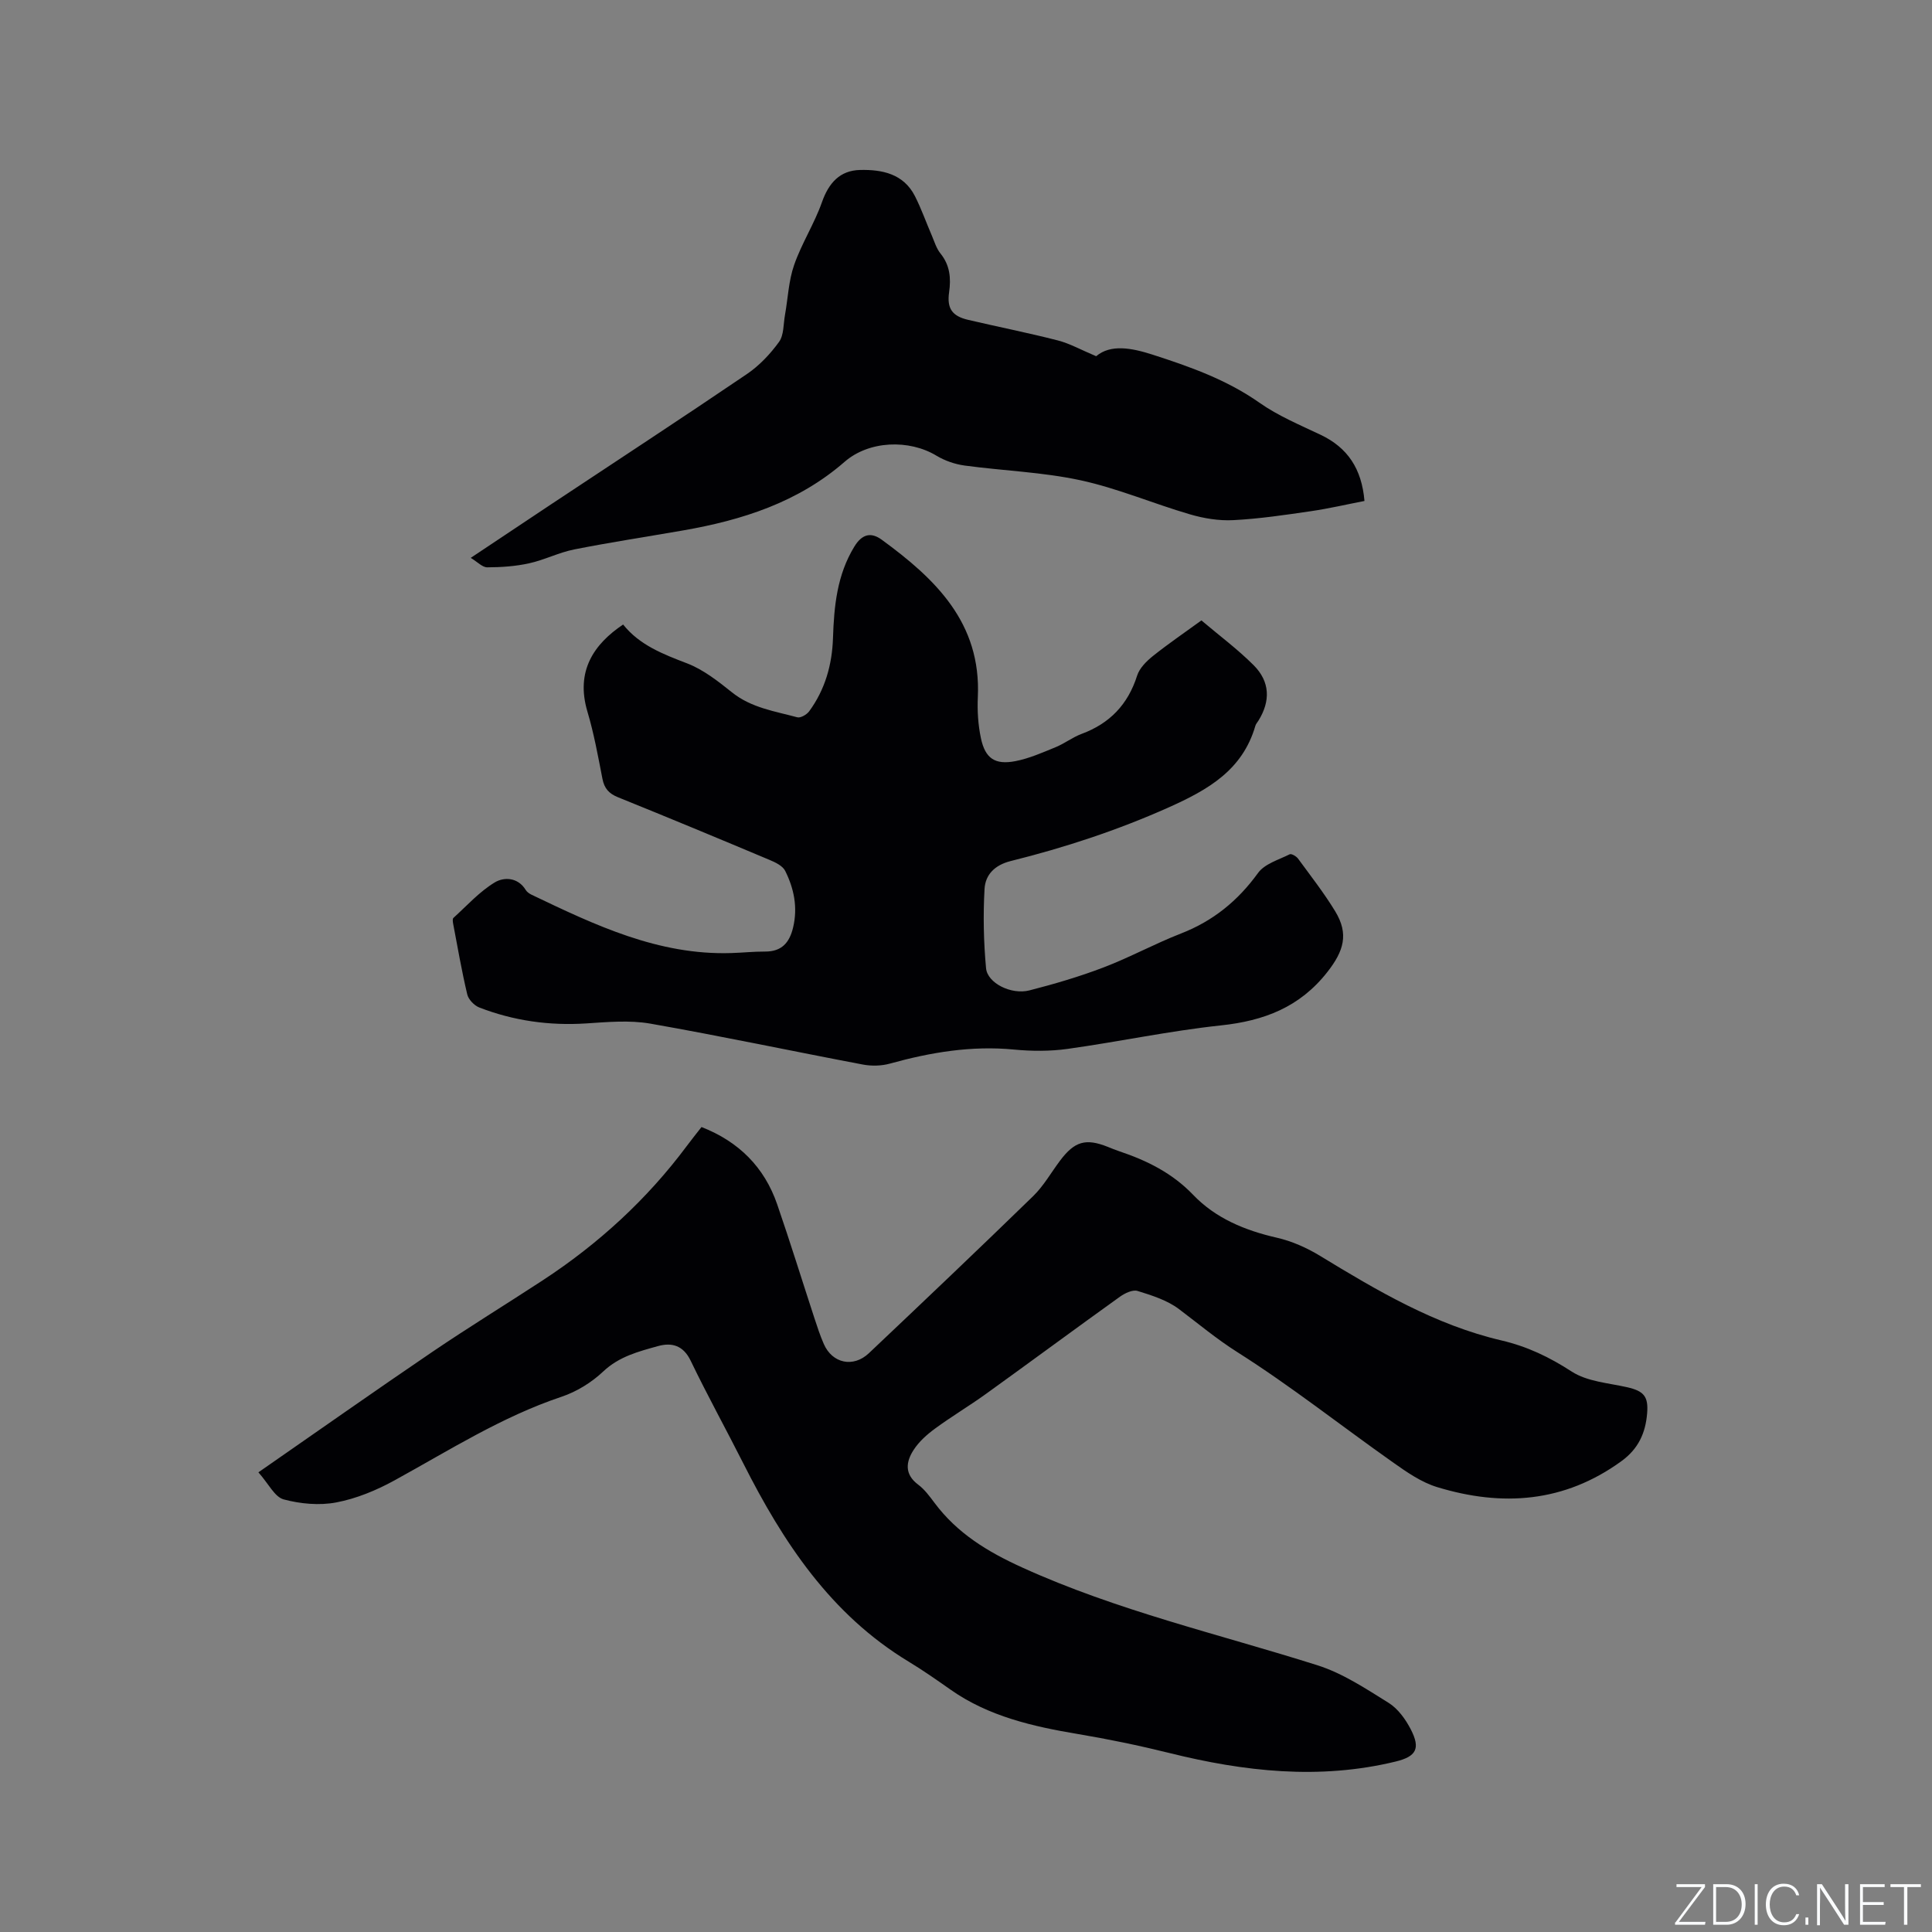 <svg enable-background="new 0 0 400 400" viewBox="0 0 400 400" xmlns="http://www.w3.org/2000/svg"><rect x="0" y="0" width="400" height="400" fill="#808080" stroke="none"/><g fill="#fafbfc"><path d="m346.9 398 5.4-7.3h-5.2v-.6h5.9v.6l-5.4 7.2h5.5l-.1.6h-6.2v-.5z"/><path d="m354.7 390.1h2.8c2.3 0 3.9 1.6 3.9 4.1s-1.6 4.3-3.9 4.3h-2.8zm.6 7.8h2c2.2 0 3.3-1.6 3.3-3.6 0-1.8-1-3.6-3.3-3.6h-2z"/><path d="m363.9 390.1v8.4h-.6v-8.4z"/><path d="m372.5 396.3c-.4 1.3-1.4 2.3-3.2 2.3-2.4 0-3.7-1.9-3.7-4.3 0-2.3 1.2-4.3 3.7-4.3 1.8 0 2.9 1 3.2 2.4h-.6c-.4-1.1-1.1-1.8-2.5-1.8-2.1 0-3 1.9-3 3.7s.9 3.7 3 3.7c1.4 0 2.1-.7 2.5-1.7z"/><path d="m373.8 398.5v-1.5h.6v1.5z"/><path d="m376.2 398.5v-8.4h1c1.3 2 4.4 6.7 4.9 7.6-.1-1.2-.1-2.4-.1-3.8v-3.8h.7v8.4h-.9c-1.2-1.9-4.4-6.8-5-7.7.1 1.1 0 2.3 0 3.9v3.9h-.6z"/><path d="m390 394.4h-4.3v3.5h4.7l-.1.6h-5.2v-8.4h5.1v.6h-4.5v3.1h4.3z"/><path d="m394.2 390.7h-2.8v-.6h6.3v.6h-2.8v7.8h-.7z"/></g><path d="m53.5 304.83c12.61-8.75 24.2-16.92 35.94-24.89 7.54-5.12 15.31-9.88 22.94-14.87 11.54-7.56 21.58-16.75 29.84-27.84.94-1.27 1.94-2.5 3.02-3.89 7.7 3.01 13 8.28 15.67 16.01 2.69 7.8 5.13 15.69 7.7 23.54.59 1.81 1.19 3.63 1.95 5.37 1.76 4.02 6.1 4.96 9.33 1.91 11.4-10.79 22.78-21.59 34.03-32.54 2.17-2.12 3.71-4.88 5.56-7.34 3-3.99 5.3-4.66 9.84-2.86.79.31 1.57.65 2.37.91 5.76 1.93 11 4.51 15.36 9.06 4.64 4.84 10.72 7.35 17.29 8.85 3.12.71 6.22 2.09 8.96 3.76 11.88 7.24 23.86 14.31 37.55 17.51 5.38 1.26 9.95 3.46 14.56 6.45 3.19 2.07 7.57 2.36 11.47 3.24 3.46.79 4.43 1.9 4.14 5.42-.34 4.08-1.81 7.34-5.34 9.9-11.81 8.57-24.66 9.46-38.1 5.37-3.31-1-6.37-3.14-9.25-5.18-10.73-7.57-21.06-15.75-32.13-22.76-4.33-2.74-8.1-5.91-12.11-8.93-2.43-1.83-5.59-2.83-8.56-3.75-1.01-.32-2.64.46-3.66 1.19-9.3 6.67-18.51 13.48-27.8 20.17-3.44 2.47-7.09 4.64-10.5 7.15-1.67 1.22-3.31 2.69-4.42 4.41-1.59 2.45-1.94 5.02.95 7.18 1.33.99 2.37 2.42 3.39 3.78 4.7 6.29 10.95 10.1 18.12 13.36 19.7 8.96 40.67 13.78 61.13 20.25 5.23 1.65 10.04 4.85 14.76 7.79 1.94 1.21 3.52 3.41 4.6 5.51 2.04 3.97 1.11 5.6-3.15 6.64-15.78 3.83-31.36 2.08-46.85-1.77-6.33-1.57-12.67-2.88-19.12-3.96-9-1.51-18.3-3.61-26.14-9.13-2.86-2.01-5.73-4.02-8.72-5.83-16.15-9.77-26-24.75-34.25-41.09-3.58-7.09-7.43-14.05-10.87-21.2-1.53-3.18-3.9-3.83-6.75-3.04-4.03 1.12-8.05 2.14-11.36 5.26-2.4 2.27-5.49 4.18-8.62 5.23-12.37 4.14-23.27 11.1-34.58 17.31-3.75 2.06-7.89 3.78-12.06 4.57-3.51.67-7.45.3-10.92-.63-1.85-.52-3.09-3.21-5.21-5.6z" fill="#010104"/><path d="m129.01 129.3c3.4 4.27 8.26 6.13 13.26 8.05 3.38 1.3 6.42 3.71 9.3 6.01 4 3.2 8.85 3.89 13.51 5.15.67.18 1.95-.56 2.45-1.24 3.29-4.49 4.75-9.63 4.93-15.16.22-6.61.83-13.06 4.42-18.94 1.63-2.67 3.5-3.01 5.67-1.43 11.09 8.1 20.62 17.18 19.9 32.58-.13 2.83.05 5.75.64 8.52.88 4.18 2.91 5.56 7.12 4.75 2.86-.55 5.62-1.78 8.34-2.89 1.85-.76 3.5-2.05 5.37-2.75 5.84-2.16 9.61-6.09 11.51-12.07.49-1.55 1.93-2.98 3.26-4.05 3.14-2.51 6.47-4.78 10.05-7.38 3.63 3.08 7.47 5.93 10.81 9.27 3.41 3.41 3.51 7.42 1.01 11.46-.22.36-.54.7-.65 1.09-2.66 9.18-9.77 13.23-17.94 16.89-10.6 4.74-21.51 8.32-32.71 11.11-3.36.84-5.25 2.86-5.42 5.77-.31 5.45-.19 10.97.31 16.41.28 3.1 5.23 5.56 8.98 4.6 5.19-1.33 10.36-2.85 15.36-4.76 5.43-2.07 10.58-4.9 16-7.01 6.66-2.59 11.79-6.76 15.98-12.55 1.37-1.89 4.27-2.72 6.55-3.86.35-.18 1.37.41 1.72.89 2.63 3.59 5.38 7.11 7.69 10.9 2.89 4.74 1.76 8.27-1.61 12.58-5.72 7.3-13.12 10.11-22.05 11.06-10.62 1.13-21.12 3.38-31.72 4.86-3.64.51-7.44.49-11.1.14-8.81-.85-17.28.57-25.71 2.91-1.76.49-3.81.53-5.61.19-14.67-2.78-29.28-5.89-43.99-8.47-4.3-.75-8.87-.33-13.29-.04-7.64.49-15.01-.55-22.12-3.3-1.05-.41-2.24-1.65-2.49-2.71-1.15-4.84-1.99-9.74-2.92-14.63-.07-.39-.16-1.01.05-1.2 2.8-2.54 5.39-5.44 8.57-7.36 1.87-1.13 4.79-1.11 6.42 1.59.26.42.77.76 1.23.98 13.11 6.27 26.23 12.54 41.31 12.06 2.33-.07 4.66-.32 6.98-.31 3.47.02 5.08-1.84 5.83-5.01.98-4.15.18-8.04-1.65-11.7-.52-1.04-2.02-1.76-3.22-2.26-10.44-4.39-20.9-8.74-31.4-12.98-1.88-.76-2.82-1.83-3.21-3.81-.91-4.68-1.76-9.39-3.12-13.95-2.47-8.36 1.34-13.94 7.4-18z" fill="#010104"/><path d="m97.46 115.5c5.96-3.97 11.32-7.56 16.69-11.12 13.5-8.96 27.07-17.83 40.48-26.93 2.57-1.74 4.84-4.15 6.66-6.66 1.02-1.41.89-3.68 1.23-5.57.62-3.47.75-7.09 1.9-10.37 1.55-4.46 4.19-8.54 5.76-13 1.4-3.98 3.72-6.56 7.87-6.66 4.55-.11 9.01.77 11.37 5.4 1.34 2.63 2.32 5.45 3.5 8.17.54 1.26.94 2.66 1.78 3.7 1.98 2.44 2.22 5.12 1.8 8.06-.47 3.33.61 4.92 3.93 5.7 6.18 1.45 12.42 2.68 18.57 4.26 2.5.64 4.82 1.96 7.95 3.27 3-2.54 7.35-1.71 11.63-.34 7.75 2.5 15.38 5.19 22.19 9.98 3.85 2.71 8.33 4.58 12.63 6.62 5.6 2.66 8.53 7.02 9.1 13.71-3.69.71-7.35 1.57-11.05 2.11-5.34.78-10.7 1.58-16.09 1.86-2.98.16-6.13-.36-9.02-1.21-7.6-2.22-14.96-5.39-22.66-7.05-7.83-1.69-15.96-1.96-23.94-3.04-2.01-.27-4.1-.99-5.83-2.03-5.69-3.45-14-3.14-19.04 1.25-9.63 8.39-21.2 12.08-33.45 14.21-7.51 1.31-15.04 2.45-22.51 3.93-3.19.63-6.19 2.18-9.37 2.88-2.82.62-5.77.82-8.67.83-1 0-1.99-1.1-3.41-1.96z" fill="#010104"/></svg>